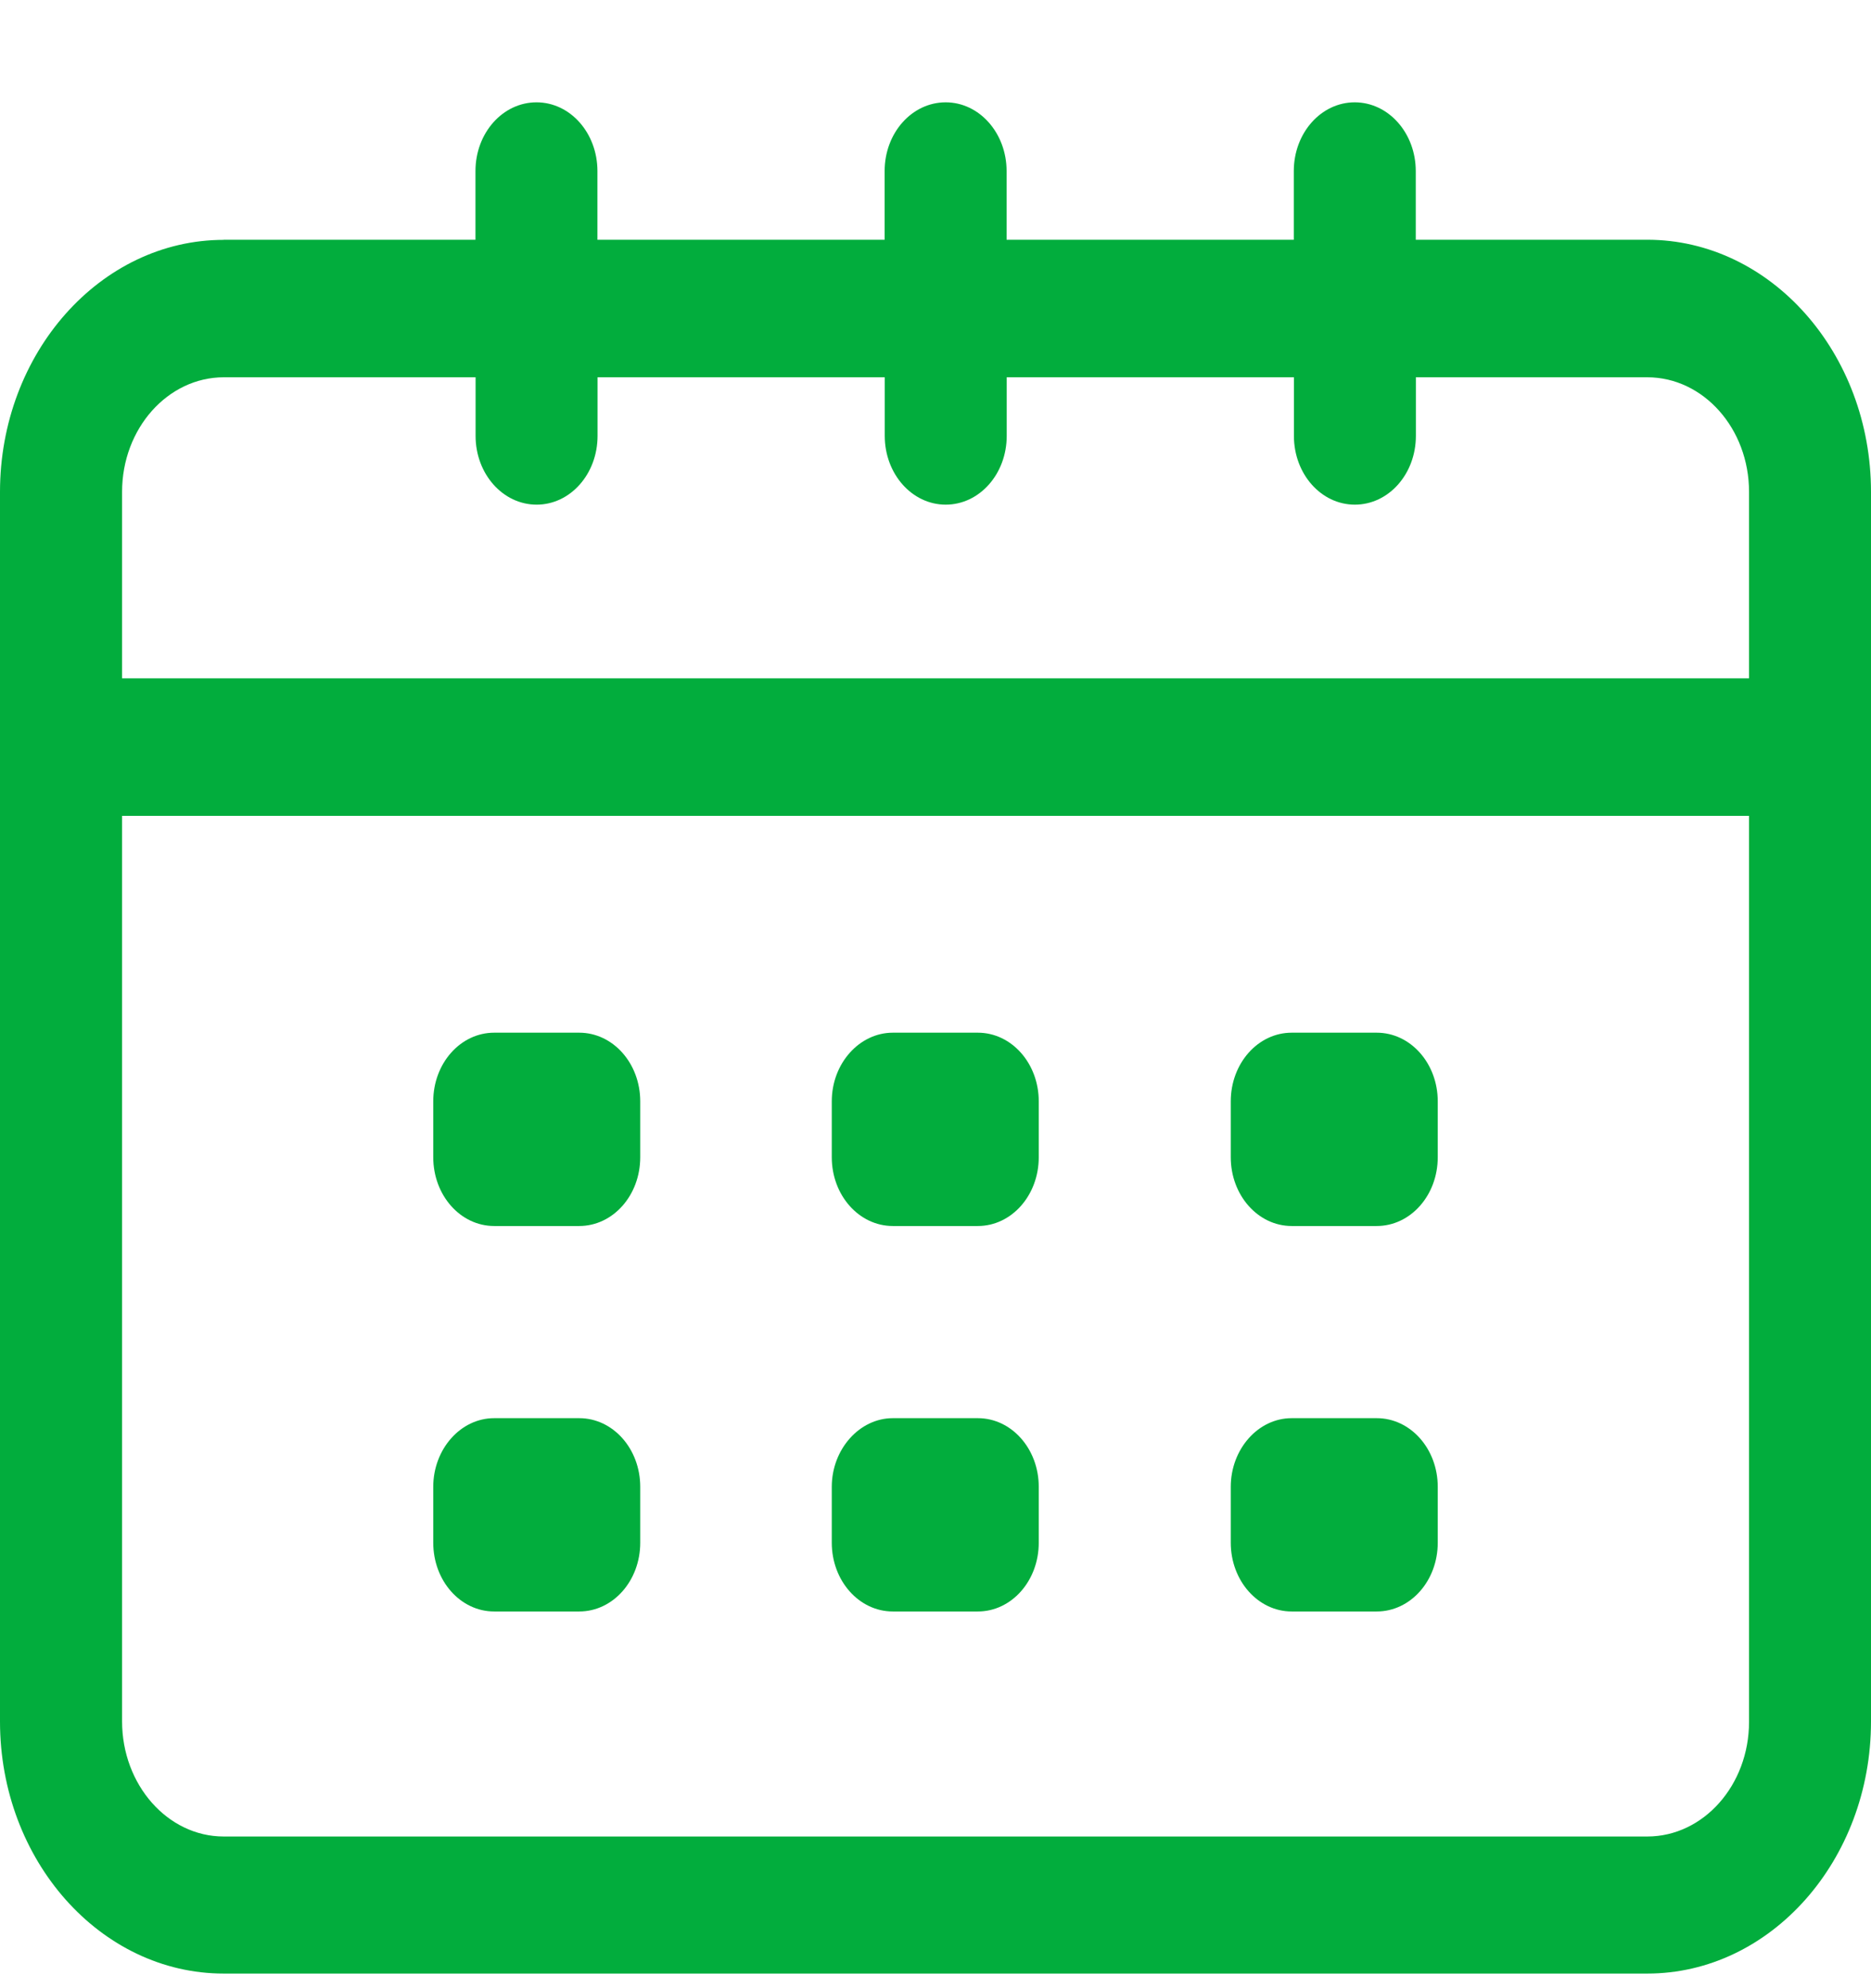 <svg width="16" height="17" viewBox="0 0 16 17" fill="none" xmlns="http://www.w3.org/2000/svg">
<path d="M1.913 2.05H4.066V1.463C4.066 1.137 4.299 0.875 4.588 0.875C4.877 0.875 5.109 1.138 5.109 1.463V2.05H7.565V1.463C7.565 1.137 7.798 0.875 8.087 0.875C8.375 0.875 8.608 1.138 8.608 1.463V2.05H11.064V1.463C11.064 1.137 11.297 0.875 11.585 0.875C11.874 0.875 12.107 1.138 12.107 1.463V2.05H14.087C15.141 2.05 16 3.018 16 4.206V14.72C16 15.907 15.141 16.875 14.087 16.875H1.913C0.859 16.875 3.94874e-07 15.907 3.94874e-07 14.72V4.206C3.94874e-07 3.019 0.859 2.051 1.913 2.051L1.913 2.05ZM12.108 3.226V3.727C12.108 4.053 11.875 4.315 11.586 4.315C11.297 4.315 11.065 4.052 11.065 3.727V3.226H8.609V3.727C8.609 4.053 8.376 4.315 8.087 4.315C7.799 4.315 7.566 4.052 7.566 3.727V3.226H5.11V3.727C5.11 4.053 4.877 4.315 4.589 4.315C4.3 4.315 4.067 4.052 4.067 3.727V3.226H1.914C1.434 3.226 1.044 3.665 1.044 4.205V5.8H14.957V4.205C14.957 3.665 14.567 3.226 14.087 3.226H12.108ZM1.913 15.703H14.087C14.567 15.703 14.957 15.264 14.957 14.723V6.976H1.044V14.719C1.044 15.26 1.433 15.703 1.913 15.703V15.703Z" fill="#02AD3D"/>
<path d="M11.046 8.83H11.773C12.062 8.83 12.295 9.092 12.295 9.417V9.895C12.295 10.221 12.062 10.483 11.773 10.483H11.046C10.758 10.483 10.525 10.22 10.525 9.895V9.417C10.525 9.092 10.758 8.83 11.046 8.83Z" fill="#02AD3D"/>
<path d="M7.635 8.83H8.362C8.65 8.83 8.883 9.092 8.883 9.417V9.895C8.883 10.221 8.65 10.483 8.362 10.483H7.635C7.346 10.483 7.113 10.22 7.113 9.895V9.417C7.113 9.092 7.35 8.83 7.635 8.83Z" fill="#02AD3D"/>
<path d="M4.226 8.83H4.953C5.242 8.83 5.475 9.092 5.475 9.417V9.895C5.475 10.221 5.242 10.483 4.953 10.483H4.226C3.937 10.483 3.705 10.22 3.705 9.895V9.417C3.705 9.092 3.938 8.83 4.226 8.83Z" fill="#02AD3D"/>
<path d="M11.046 12.126H11.773C12.062 12.126 12.295 12.388 12.295 12.713V13.191C12.295 13.517 12.062 13.779 11.773 13.779H11.046C10.758 13.779 10.525 13.516 10.525 13.191V12.713C10.525 12.392 10.758 12.126 11.046 12.126Z" fill="#02AD3D"/>
<path d="M7.635 12.126H8.362C8.65 12.126 8.883 12.388 8.883 12.713V13.191C8.883 13.517 8.65 13.779 8.362 13.779H7.635C7.346 13.779 7.113 13.516 7.113 13.191V12.713C7.113 12.392 7.35 12.126 7.635 12.126Z" fill="#02AD3D"/>
<path d="M4.226 12.126H4.953C5.242 12.126 5.475 12.388 5.475 12.713V13.191C5.475 13.517 5.242 13.779 4.953 13.779H4.226C3.937 13.779 3.705 13.516 3.705 13.191V12.713C3.705 12.392 3.938 12.126 4.226 12.126Z" fill="#02AD3D"/>
</svg>

